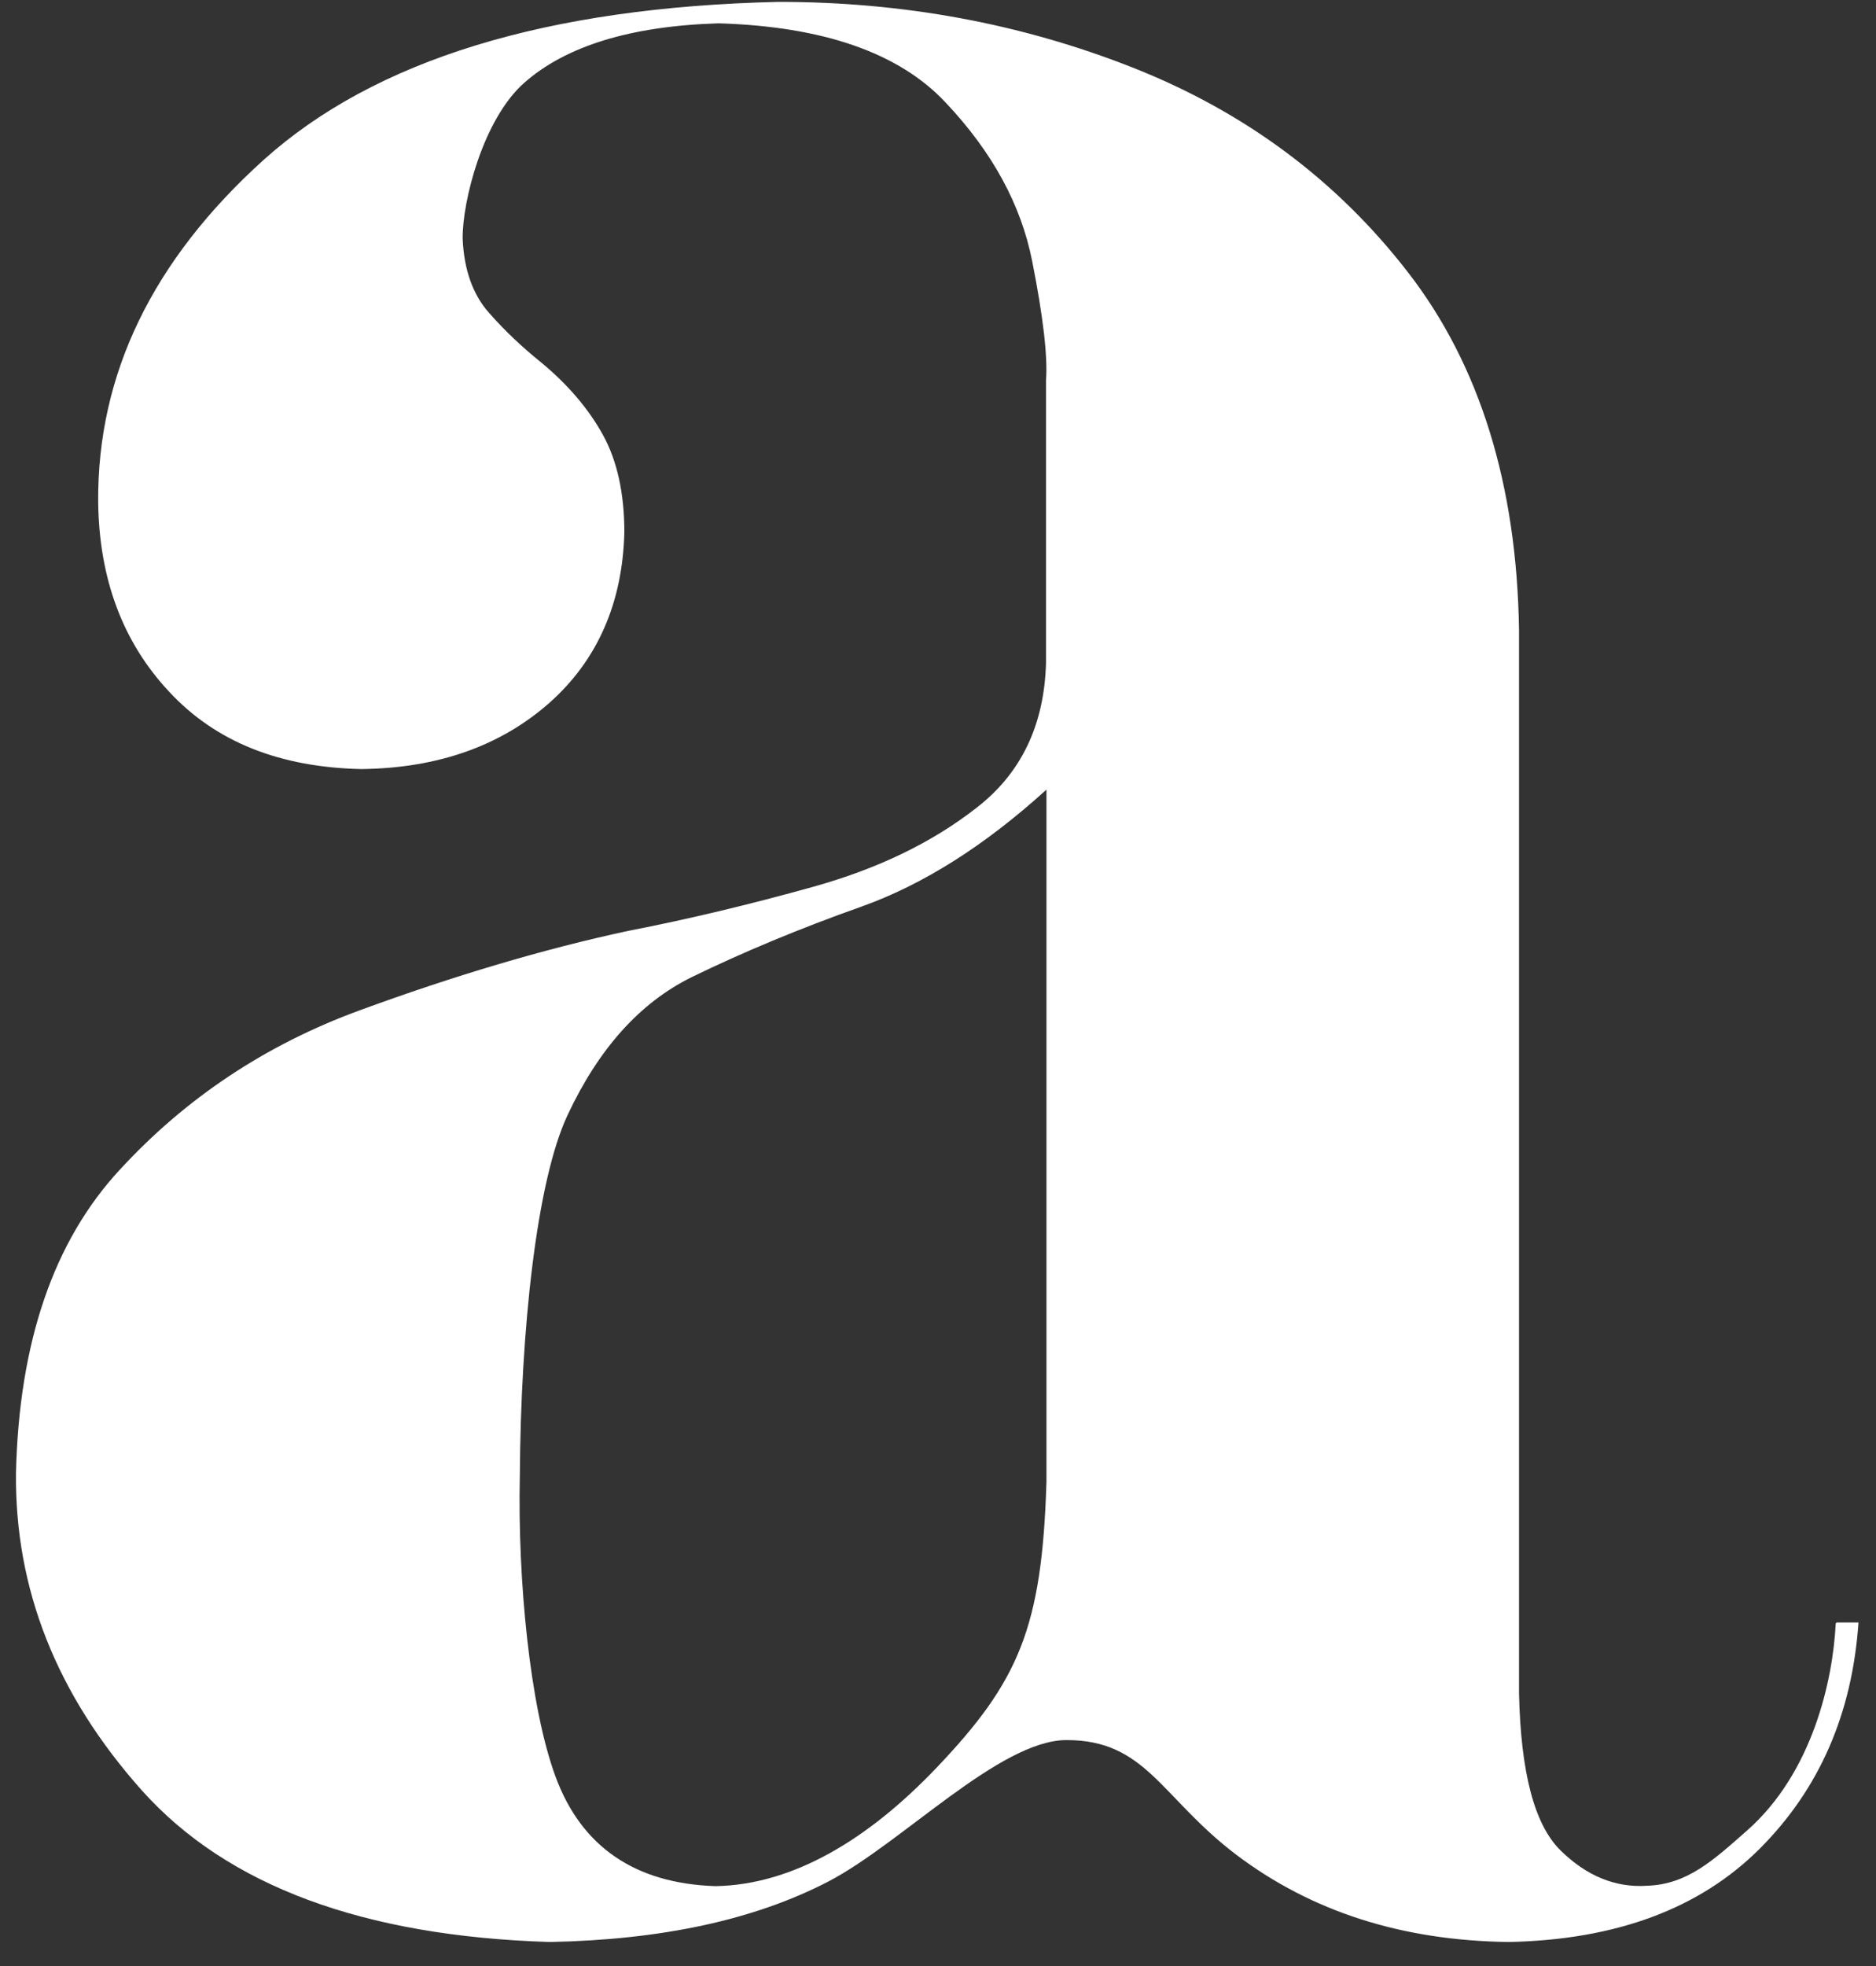 <?xml version="1.0" encoding="UTF-8"?> <svg xmlns="http://www.w3.org/2000/svg" width="42" height="44" viewBox="0 0 42 44" fill="none"><rect x="0" y="0" width="42" height="44" fill="#333333" stroke="none"/> <path d="M23.428 17.672C22.038 18.933 20.658 19.802 19.278 20.293C17.898 20.782 16.628 21.312 15.478 21.872C14.328 22.442 13.408 23.462 12.708 24.953C12.008 26.442 11.658 29.773 11.638 33.032C11.588 35.333 11.858 38.193 12.438 39.763C13.018 41.333 14.218 42.153 16.018 42.212C17.768 42.182 19.448 41.153 20.958 39.572C22.808 37.633 23.328 36.432 23.428 33.163V17.672ZM41.118 36.312H41.608C41.468 38.343 40.738 40.032 39.398 41.373C38.058 42.712 36.188 43.413 33.778 43.462C31.388 43.432 29.358 42.782 27.668 41.502C25.988 40.222 25.658 38.943 23.878 38.943C22.378 38.943 20.178 41.263 18.538 42.112C16.898 42.962 14.828 43.413 12.308 43.462C8.128 43.333 5.088 42.203 3.178 40.072C1.268 37.932 0.328 35.562 0.358 32.953C0.428 30.043 1.198 27.782 2.678 26.183C4.158 24.573 5.948 23.383 8.048 22.613C10.148 21.843 12.158 21.242 14.068 20.832C15.408 20.573 16.788 20.242 18.218 19.843C19.648 19.442 20.858 18.863 21.858 18.082C22.858 17.312 23.378 16.233 23.418 14.842V8.512C23.458 7.992 23.358 7.102 23.108 5.842C22.858 4.582 22.218 3.402 21.168 2.292C20.128 1.182 18.428 0.592 16.088 0.522C14.118 0.582 12.668 1.032 11.738 1.852C10.808 2.672 10.348 4.522 10.358 5.342C10.388 6.042 10.588 6.602 10.958 7.012C11.328 7.432 11.718 7.792 12.128 8.122C12.718 8.612 13.178 9.152 13.498 9.732C13.818 10.312 13.978 11.043 13.978 11.912C13.938 13.492 13.378 14.773 12.298 15.732C11.208 16.692 9.808 17.192 8.088 17.212C6.258 17.172 4.828 16.602 3.788 15.482C2.748 14.373 2.218 12.953 2.198 11.232C2.178 8.372 3.418 5.822 5.898 3.582C8.388 1.342 12.228 0.162 17.428 0.042C20.208 0.042 22.848 0.522 25.358 1.512C27.868 2.502 29.928 4.032 31.528 6.102C33.128 8.172 33.958 10.842 34.008 14.092V37.903C34.048 39.663 34.348 40.833 34.938 41.413C35.518 41.983 36.168 42.252 36.878 42.203C37.778 42.172 38.358 41.633 39.108 40.972C40.588 39.672 41.038 37.583 41.098 36.333L41.118 36.312Z" fill="white"></path> </svg> 